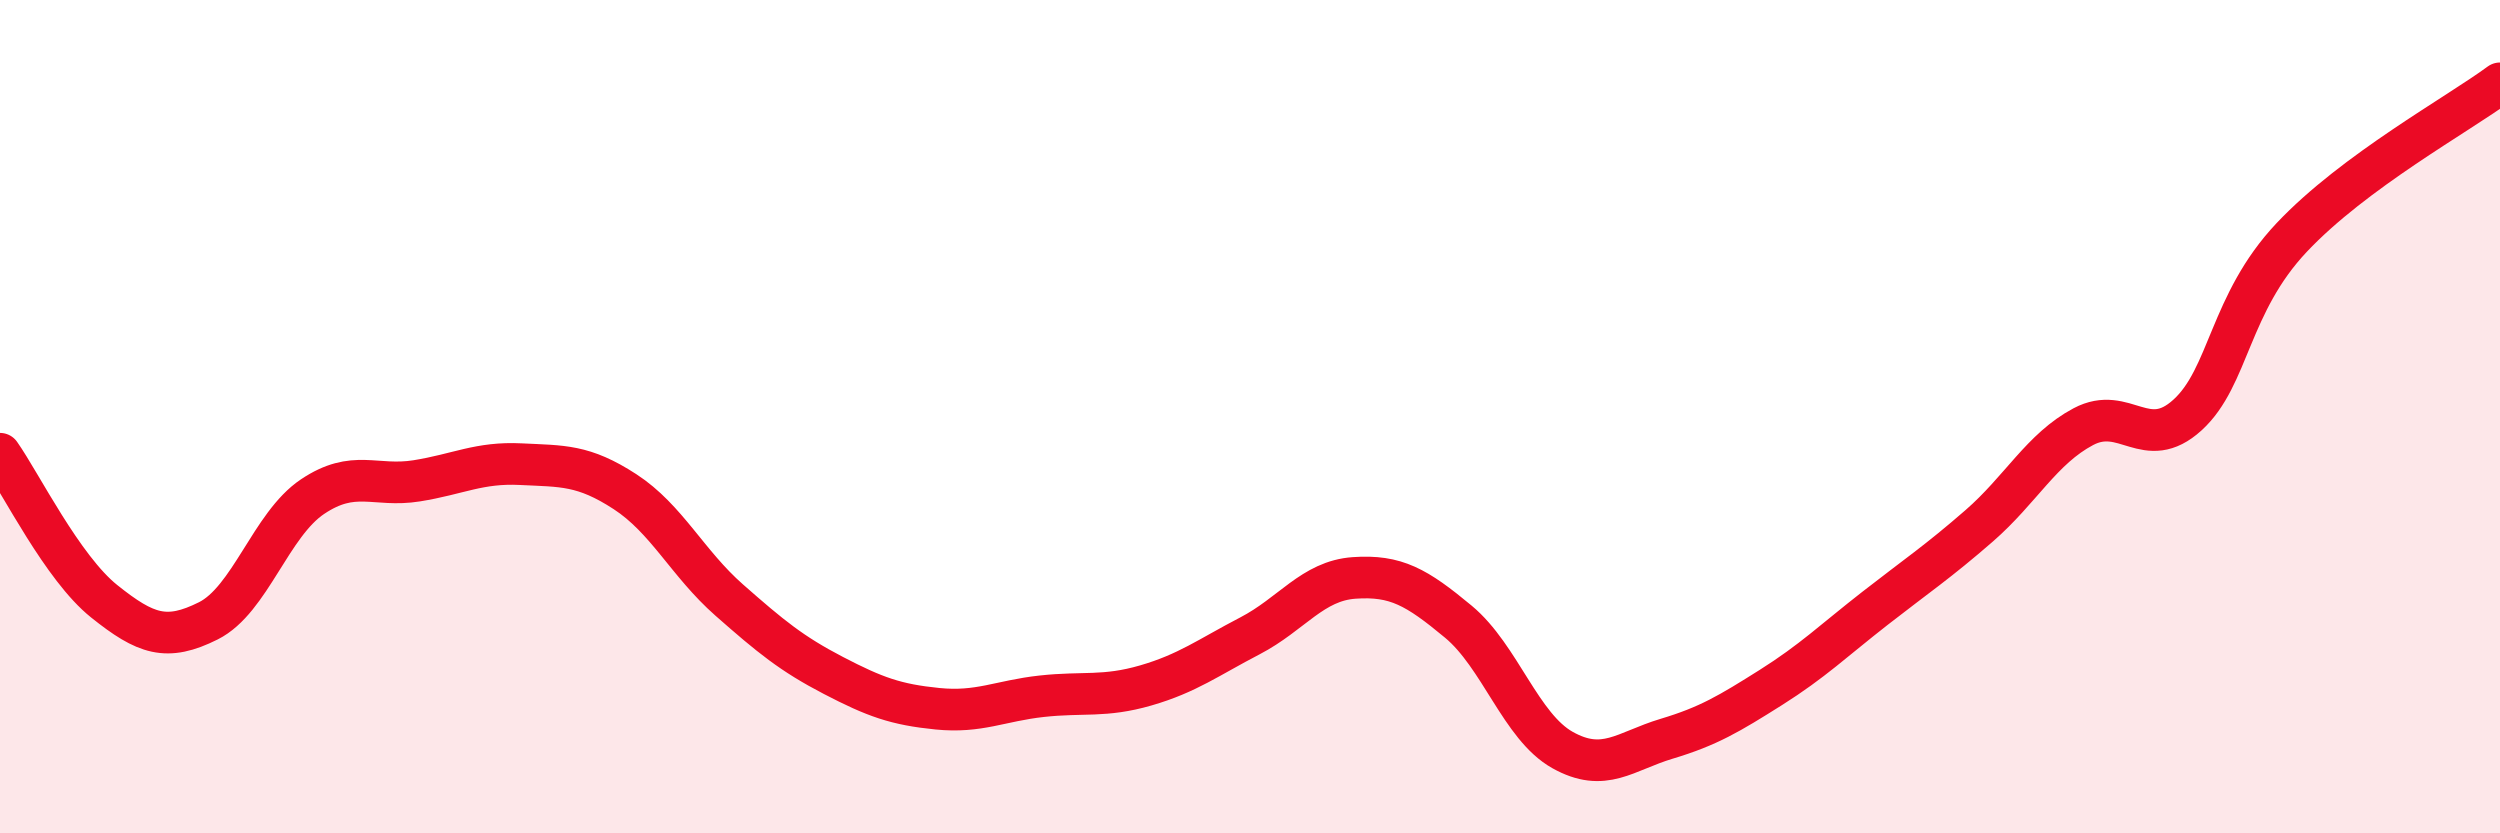 
    <svg width="60" height="20" viewBox="0 0 60 20" xmlns="http://www.w3.org/2000/svg">
      <path
        d="M 0,10.89 C 0.5,11.6 1.5,13.63 2.5,14.43 C 3.5,15.23 4,15.4 5,14.9 C 6,14.4 6.5,12.59 7.5,11.92 C 8.5,11.25 9,11.7 10,11.54 C 11,11.38 11.5,11.09 12.5,11.14 C 13.5,11.19 14,11.15 15,11.8 C 16,12.45 16.5,13.52 17.5,14.4 C 18.5,15.28 19,15.69 20,16.21 C 21,16.73 21.5,16.91 22.5,17.01 C 23.5,17.11 24,16.82 25,16.71 C 26,16.6 26.5,16.74 27.5,16.45 C 28.5,16.16 29,15.78 30,15.26 C 31,14.74 31.5,13.94 32.5,13.87 C 33.5,13.8 34,14.09 35,14.92 C 36,15.75 36.5,17.44 37.5,18 C 38.5,18.56 39,18.03 40,17.73 C 41,17.43 41.5,17.13 42.5,16.5 C 43.5,15.87 44,15.38 45,14.6 C 46,13.82 46.5,13.49 47.5,12.62 C 48.5,11.75 49,10.77 50,10.24 C 51,9.71 51.5,10.87 52.5,9.96 C 53.5,9.05 53.5,7.29 55,5.7 C 56.5,4.11 59,2.74 60,2L60 20L0 20Z"
        fill="#EB0A25"
        opacity="0.1"
        stroke-linecap="round"
        stroke-linejoin="round"
      />
      <path
        d="M 0,10.89 C 0.5,11.6 1.5,13.63 2.5,14.43 C 3.5,15.23 4,15.4 5,14.9 C 6,14.4 6.5,12.59 7.5,11.92 C 8.5,11.25 9,11.7 10,11.54 C 11,11.38 11.5,11.09 12.5,11.14 C 13.5,11.19 14,11.15 15,11.8 C 16,12.45 16.5,13.52 17.5,14.4 C 18.5,15.28 19,15.69 20,16.21 C 21,16.73 21.5,16.91 22.5,17.01 C 23.5,17.11 24,16.82 25,16.71 C 26,16.6 26.5,16.74 27.5,16.45 C 28.5,16.16 29,15.78 30,15.26 C 31,14.74 31.5,13.94 32.5,13.87 C 33.5,13.8 34,14.09 35,14.92 C 36,15.75 36.5,17.44 37.5,18 C 38.5,18.56 39,18.03 40,17.73 C 41,17.43 41.5,17.13 42.5,16.5 C 43.5,15.87 44,15.38 45,14.6 C 46,13.82 46.5,13.49 47.5,12.62 C 48.5,11.75 49,10.77 50,10.24 C 51,9.71 51.5,10.87 52.5,9.96 C 53.5,9.05 53.5,7.29 55,5.7 C 56.5,4.11 59,2.74 60,2"
        stroke="#EB0A25"
        stroke-width="1"
        fill="none"
        stroke-linecap="round"
        stroke-linejoin="round"
      />
    </svg>
  